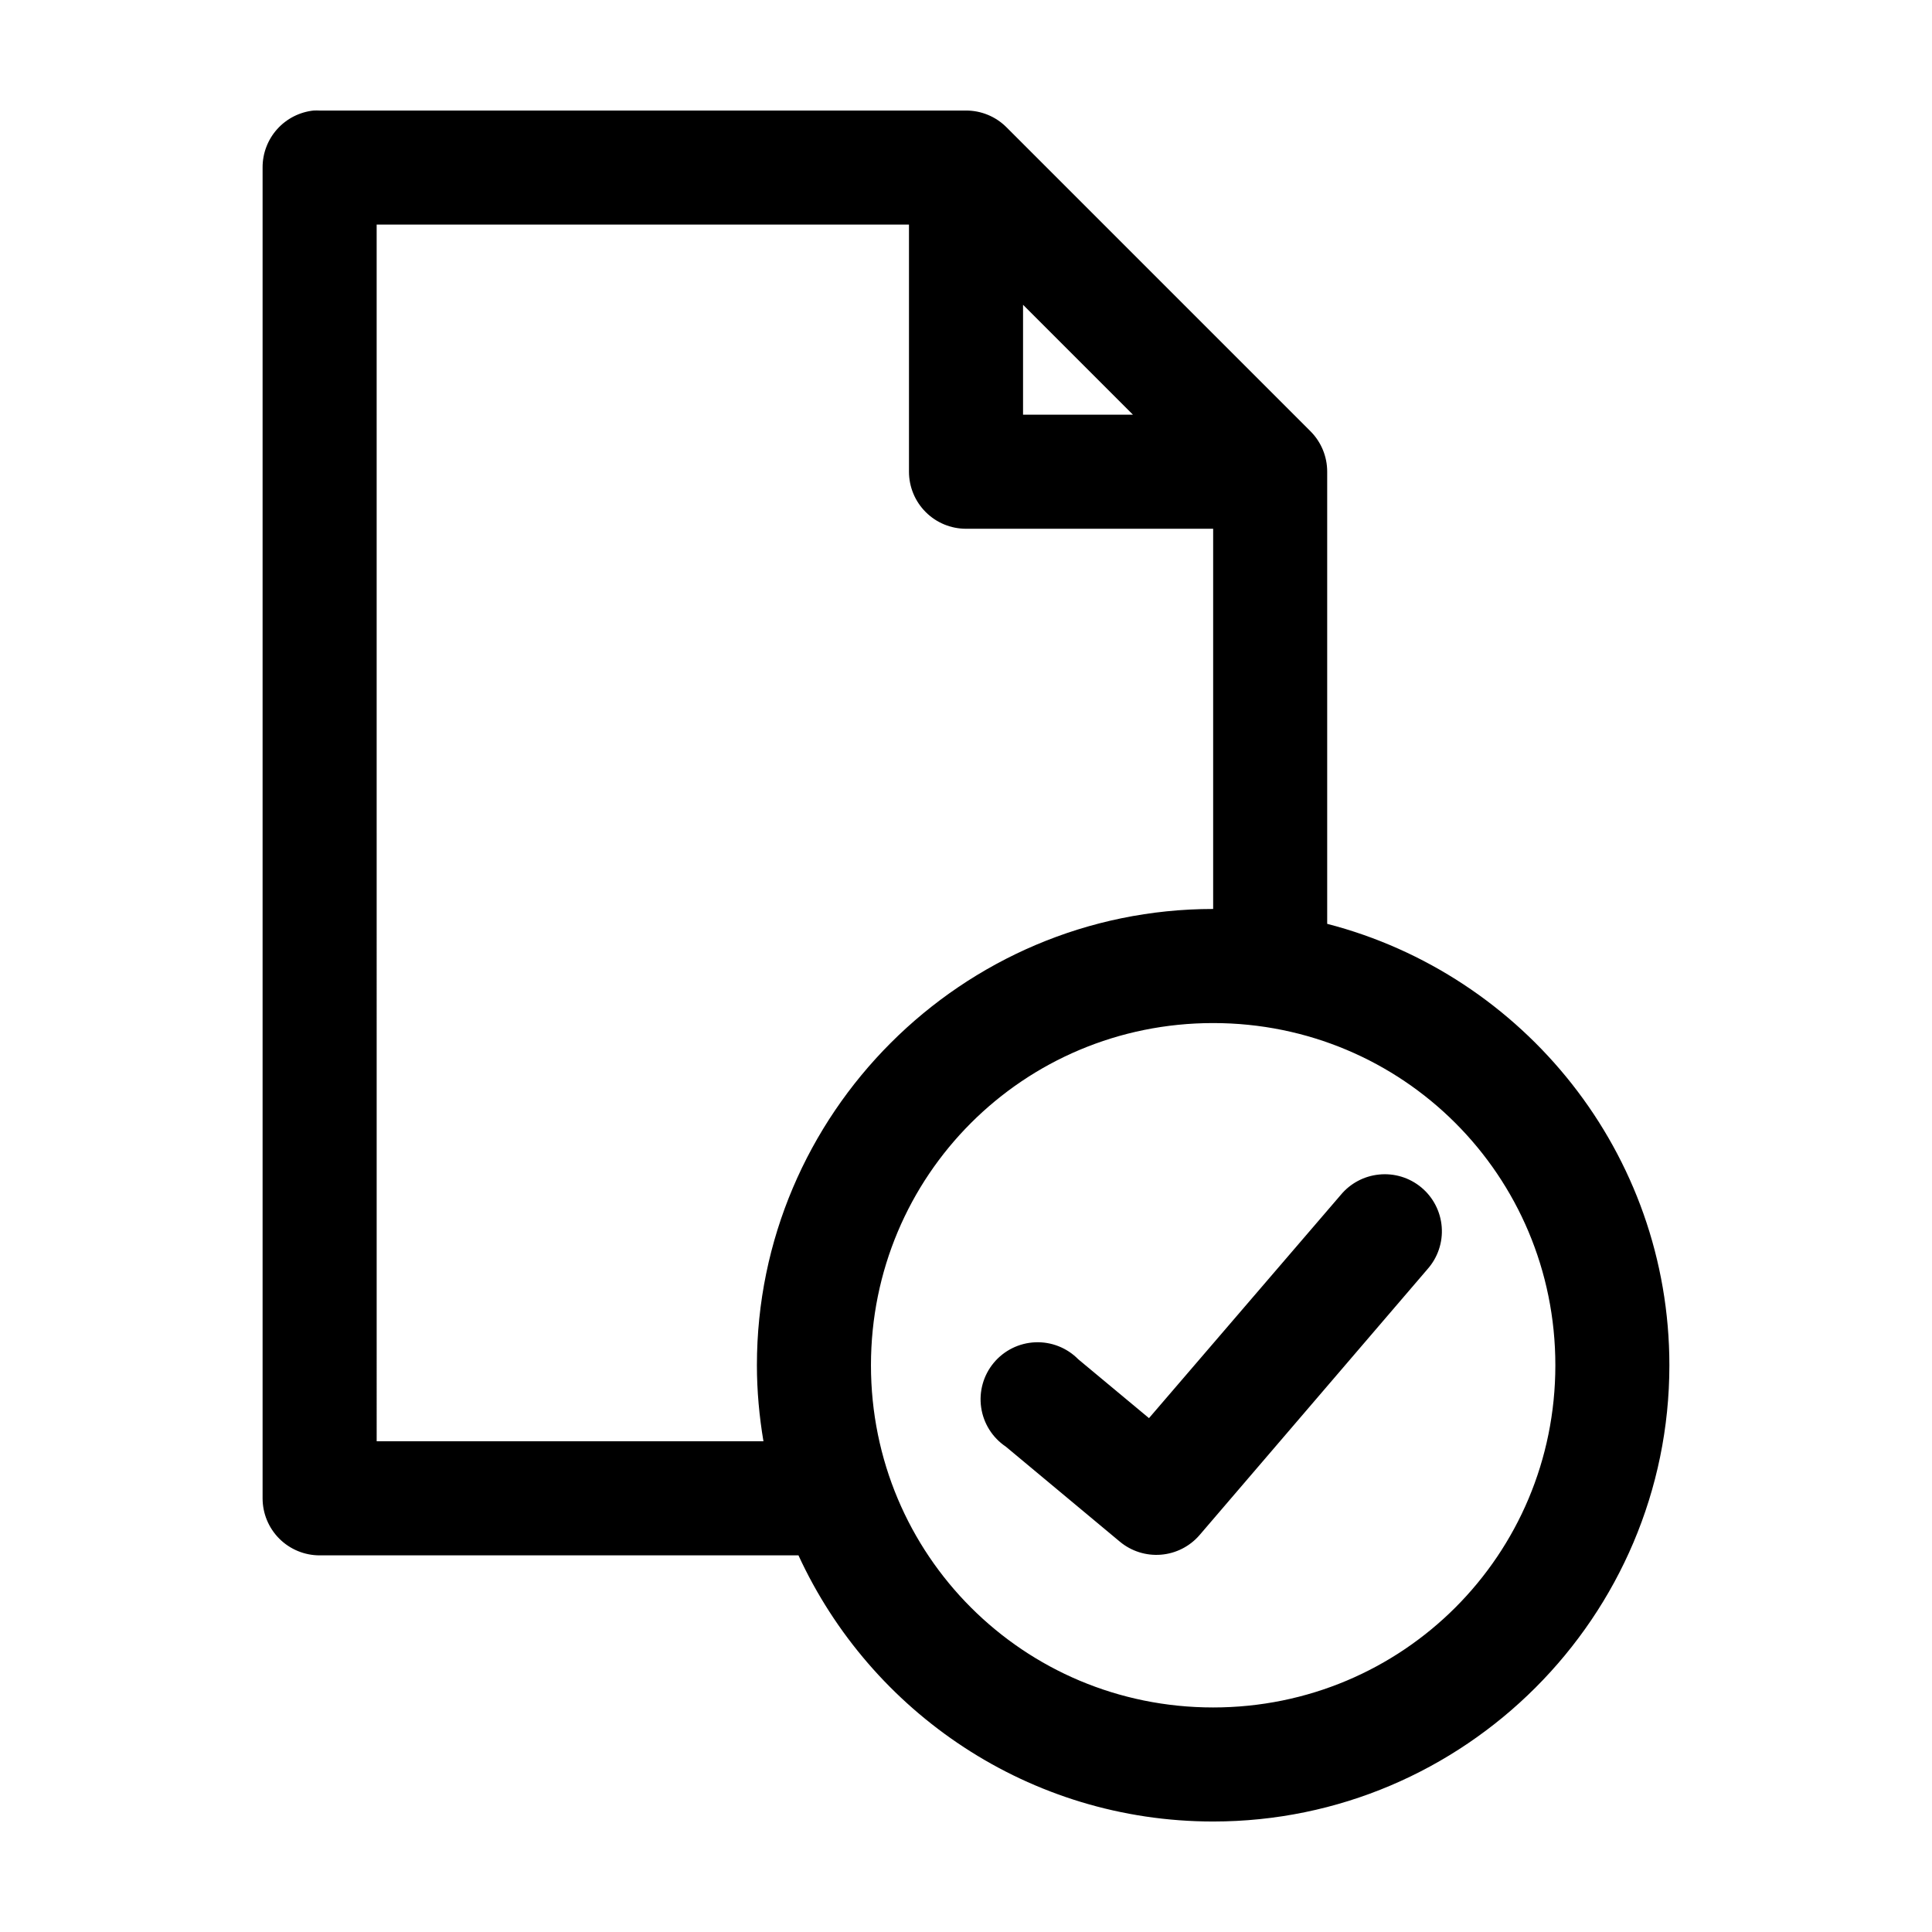 <?xml version="1.0" encoding="UTF-8"?>
<!-- Uploaded to: SVG Repo, www.svgrepo.com, Generator: SVG Repo Mixer Tools -->
<svg fill="#000000" width="800px" height="800px" version="1.1" viewBox="144 144 512 512" xmlns="http://www.w3.org/2000/svg">
 <path d="m227.13 173.29c-3.731 0.391-7.18 2.152-9.684 4.945-2.5 2.793-3.875 6.418-3.856 10.168v352.67c0 4.008 1.594 7.852 4.426 10.688 2.836 2.832 6.68 4.426 10.688 4.426h126.9c19.145 41.609 61.223 70.531 109.89 70.531 66.602 0 120.91-54.312 120.91-120.91 0-56.191-38.594-103.52-90.684-116.98v-119.81c0.008-4.012-1.578-7.863-4.41-10.707l-80.609-80.609c-2.84-2.832-6.691-4.418-10.703-4.406h-171.3c-0.523-0.027-1.051-0.027-1.574 0zm16.688 30.227h141.07v65.496c0 4.008 1.594 7.852 4.43 10.688 2.832 2.836 6.676 4.426 10.688 4.426h65.492v100.76c-66.598 0-120.91 54.316-120.91 120.91 0 6.848 0.633 13.613 1.734 20.152h-102.5zm171.3 21.254 29.125 29.129h-29.125zm50.379 190.35c50.266 0 90.688 40.422 90.688 90.684 0 50.266-40.422 90.688-90.688 90.688-50.262 0-90.684-40.422-90.684-90.688 0-50.262 40.422-90.684 90.684-90.684zm43.926 40.148c-3.926 0.398-7.543 2.32-10.074 5.352l-50.855 59.199-18.734-15.59c-2.996-3.047-7.144-4.688-11.414-4.508-4.273 0.18-8.27 2.16-11 5.449-2.731 3.289-3.938 7.582-3.328 11.812 0.609 4.234 2.984 8.008 6.535 10.391l30.23 25.191c3.043 2.531 6.957 3.766 10.902 3.441 3.941-0.32 7.602-2.18 10.191-5.172l60.457-70.535c2.703-3.062 4.051-7.086 3.738-11.152-0.312-4.07-2.258-7.844-5.394-10.457-3.133-2.613-7.191-3.848-11.254-3.422z"/>
</svg>